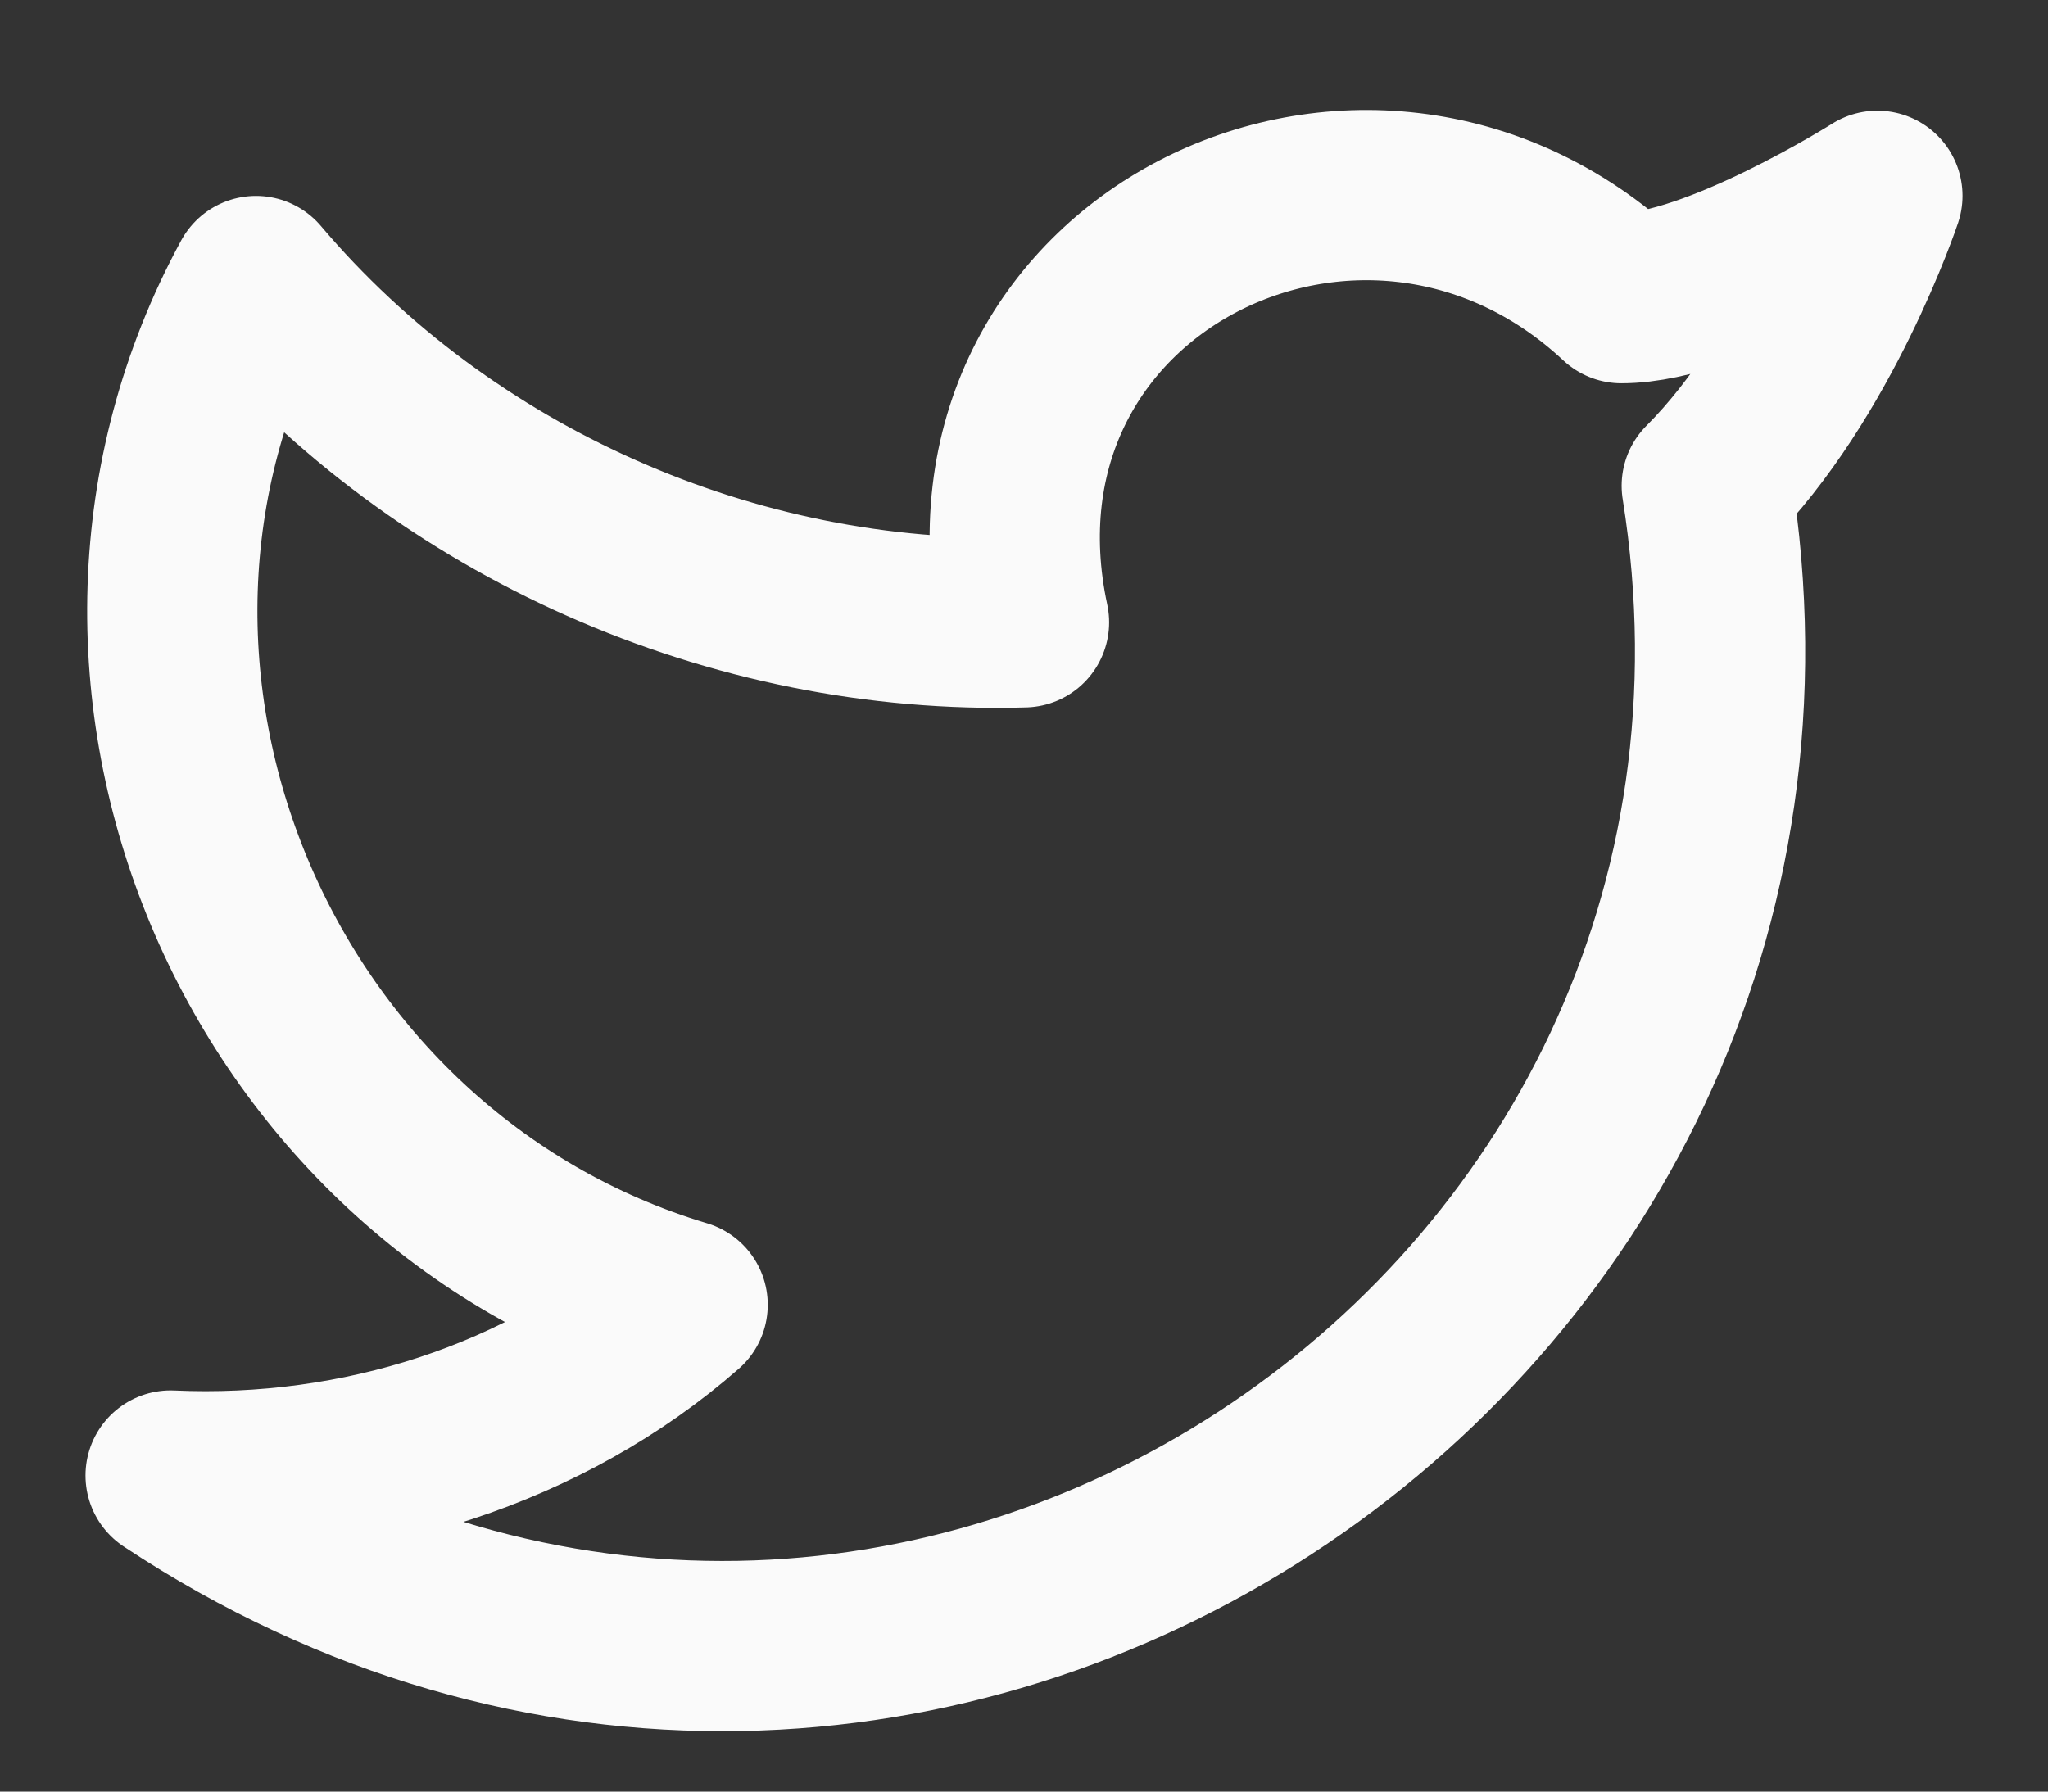 <svg width="16" height="14" viewBox="0 0 16 14" fill="none" xmlns="http://www.w3.org/2000/svg">
<rect x="0" y="0" width="16" height="14" fill="#333333" stroke="none"/>
<path d="M14.667 1.53C14.667 1.53 14.2 2.93 13.334 3.796C14.4 10.463 7.067 15.329 1.333 11.53C2.8 11.596 4.267 11.13 5.333 10.196C2 9.196 0.333 5.263 2 2.196C3.467 3.93 5.734 4.93 8 4.863C7.4 2.063 10.667 0.463 12.667 2.33C13.4 2.33 14.667 1.53 14.667 1.53Z" stroke="#FAFAFA" stroke-width="1.33" stroke-linecap="round" stroke-linejoin="round"/>
</svg>
